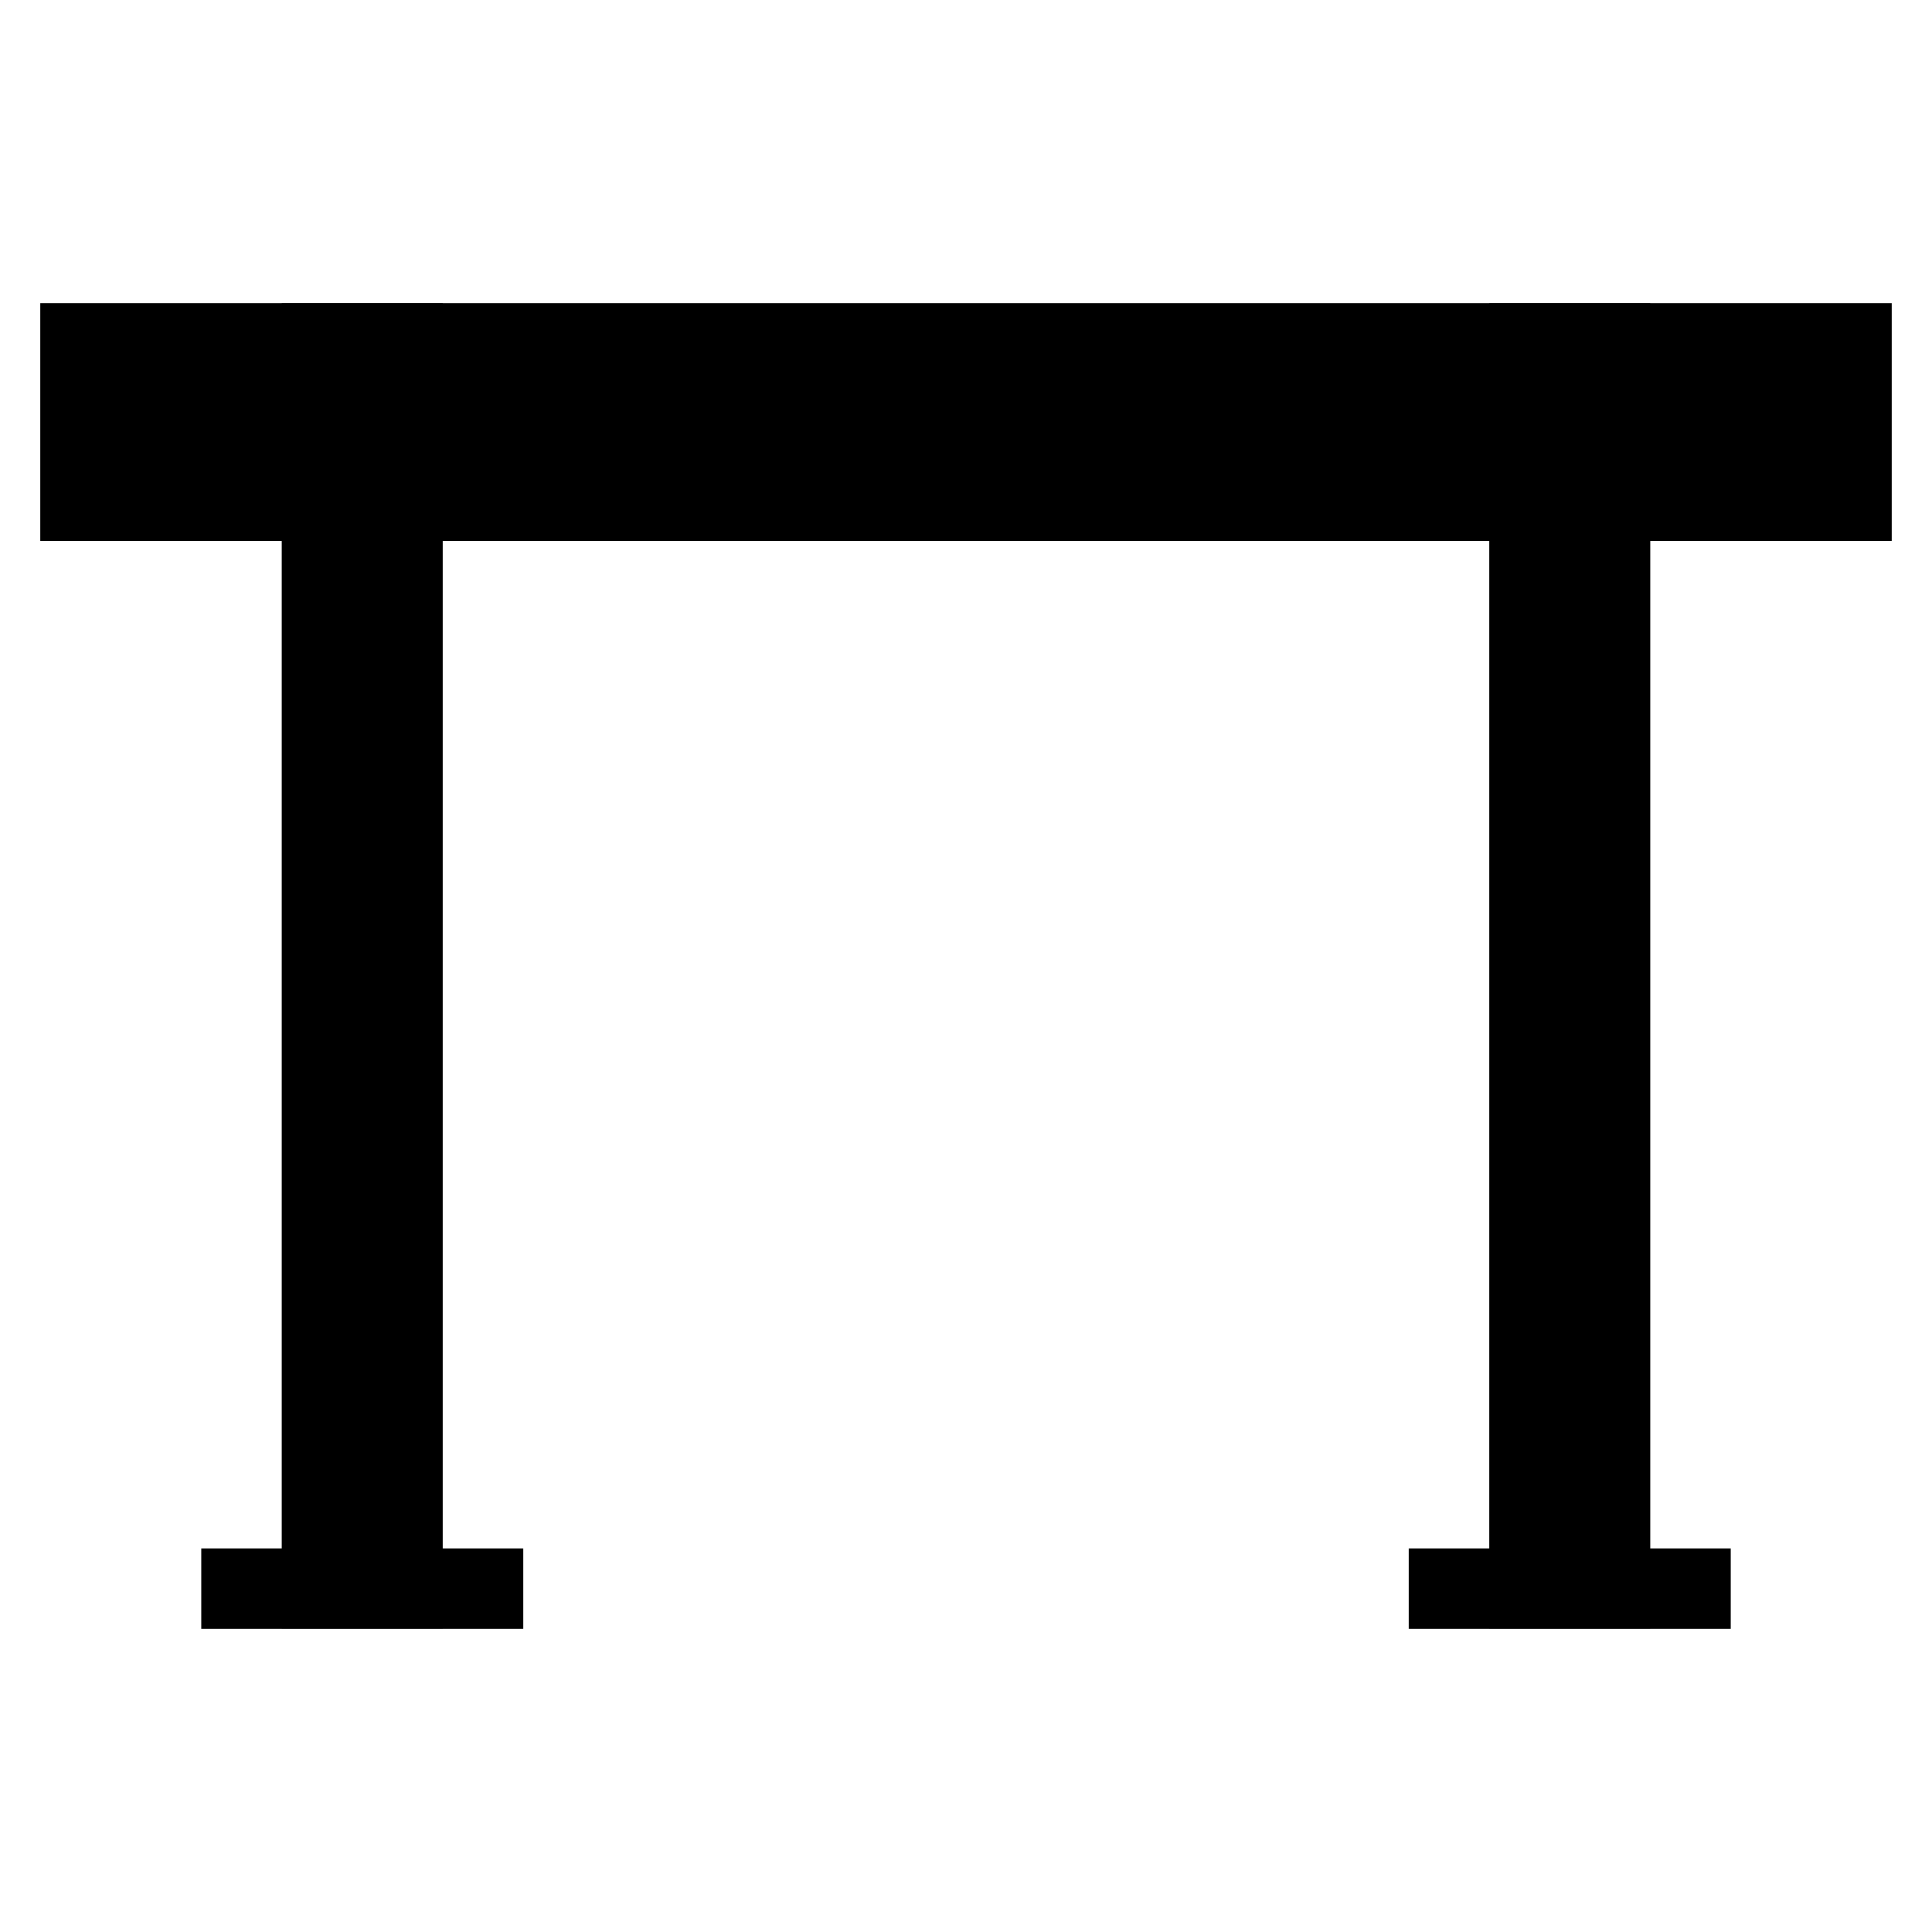 <?xml version="1.0" encoding="UTF-8"?>
<svg id="Ebene_1" xmlns="http://www.w3.org/2000/svg" version="1.1" viewBox="0 0 48 48">
  <!-- Generator: Adobe Illustrator 29.8.2, SVG Export Plug-In . SVG Version: 2.1.1 Build 3)  -->
  <rect x="5" y="38.47" width="8" height="2"/>
  <rect x="35" y="38.47" width="8" height="2"/>
  <rect x="1" y="7.53" width="46" height="5.91"/>
  <rect x="7" y="7.53" width="4" height="32.93"/>
  <rect x="37" y="7.53" width="4" height="32.93"/>
</svg>